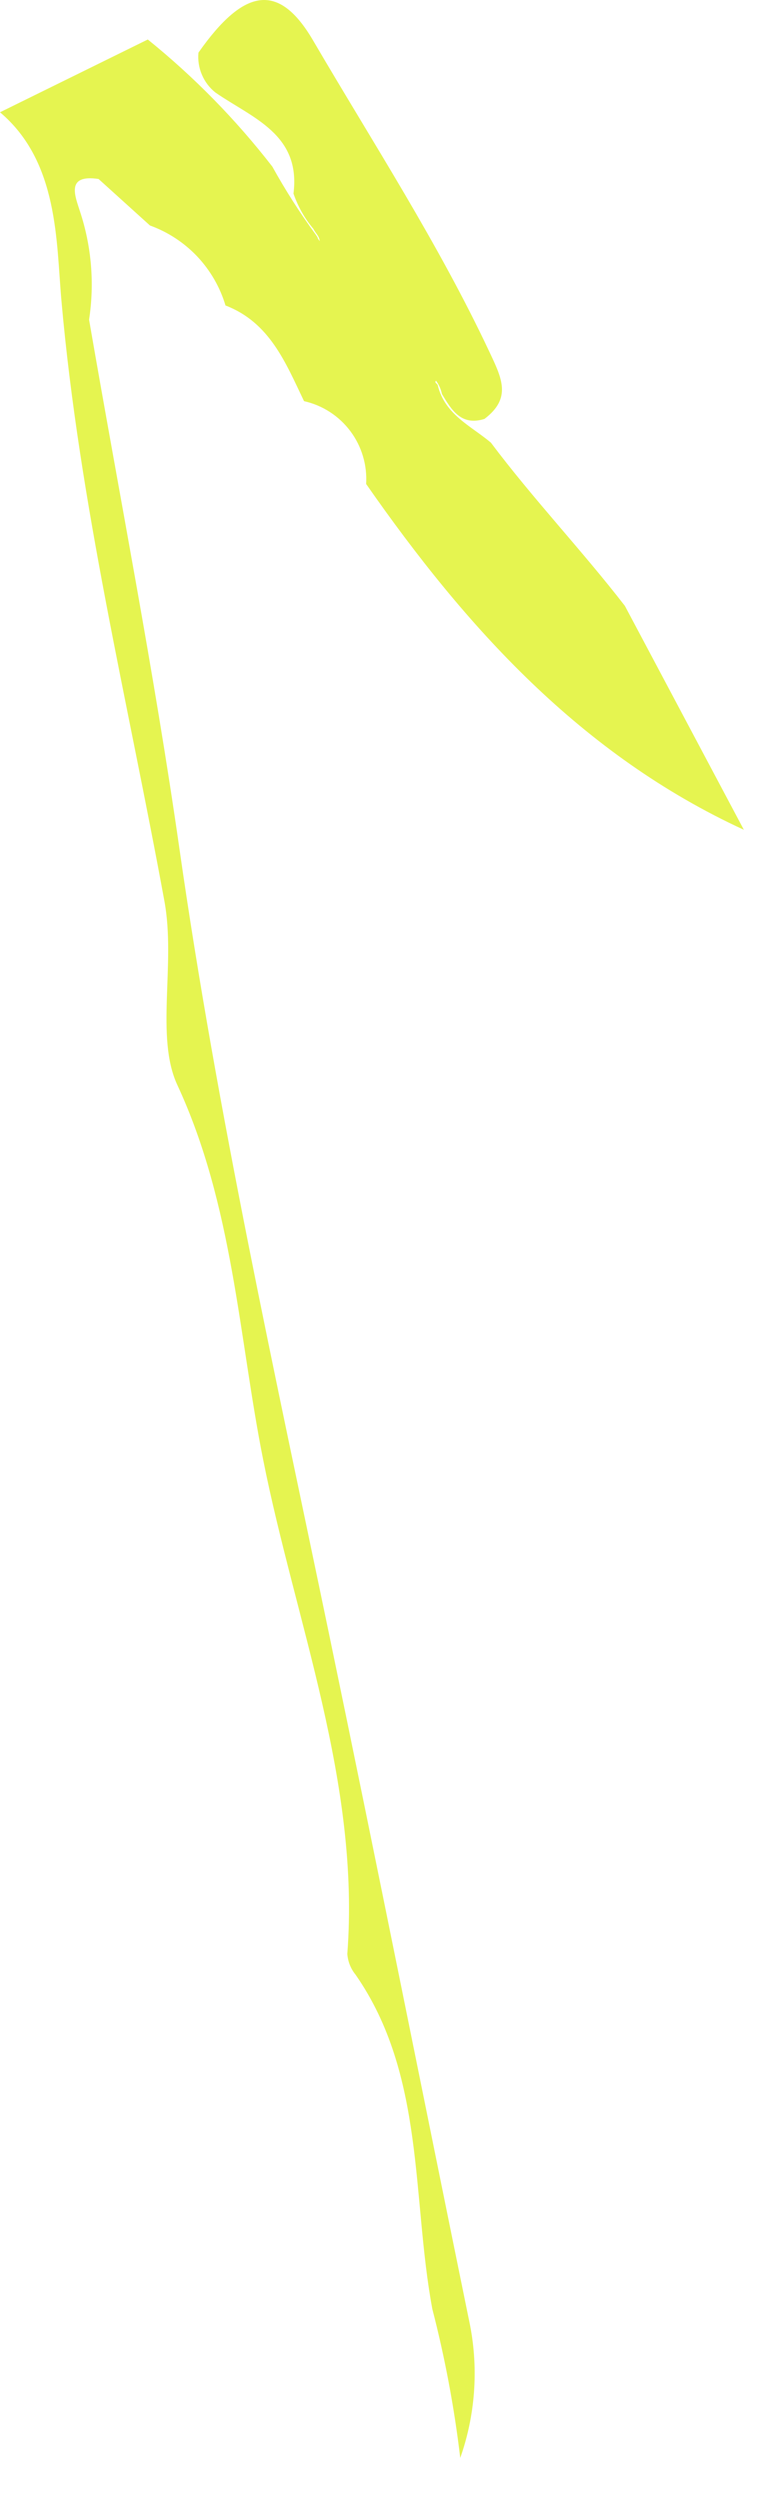 <?xml version="1.0" encoding="utf-8"?>
<svg xmlns="http://www.w3.org/2000/svg" fill="none" height="100%" overflow="visible" preserveAspectRatio="none" style="display: block;" viewBox="0 0 14 45" width="100%">
<path d="M8.293 44.245C8.186 43.342 8.018 42.446 7.79 41.565C7.417 39.568 7.664 37.352 6.407 35.546C6.32 35.44 6.268 35.309 6.258 35.172C6.492 32.091 5.323 29.196 4.742 26.277C4.302 24.076 4.202 21.698 3.196 19.532C2.794 18.667 3.17 17.352 2.963 16.224C2.304 12.63 1.432 9.079 1.107 5.412C1.012 4.353 1.059 2.914 0 2.021L2.663 0.711C3.497 1.384 4.25 2.152 4.907 2.999C5.143 3.425 5.405 3.835 5.692 4.227C5.794 4.38 5.653 4.183 5.76 4.341C5.757 4.252 5.684 4.199 5.647 4.12C5.489 3.933 5.368 3.717 5.288 3.485C5.424 2.412 4.543 2.124 3.882 1.666C3.775 1.581 3.691 1.471 3.638 1.345C3.584 1.22 3.563 1.083 3.576 0.947C4.404 -0.232 5.03 -0.316 5.641 0.728C6.725 2.579 7.898 4.379 8.816 6.329C9.044 6.812 9.223 7.166 8.729 7.541C8.31 7.672 8.136 7.382 7.963 7.093C7.945 7.006 7.909 6.924 7.856 6.853C7.82 6.895 7.883 6.901 7.889 6.941C8.02 7.468 8.487 7.666 8.845 7.968C9.607 8.983 10.483 9.904 11.259 10.906L13.403 14.937C10.471 13.587 8.399 11.297 6.597 8.712C6.618 8.371 6.517 8.033 6.312 7.76C6.107 7.487 5.812 7.296 5.478 7.221C5.147 6.532 4.862 5.806 4.064 5.499V5.502C3.966 5.172 3.791 4.869 3.555 4.618C3.318 4.368 3.026 4.176 2.702 4.059L1.776 3.222C1.174 3.131 1.358 3.539 1.441 3.805C1.649 4.433 1.705 5.101 1.605 5.754C2.153 8.929 2.777 12.095 3.234 15.284C3.917 20.057 4.961 24.757 5.941 29.471C6.8 33.599 7.625 37.733 8.471 41.864C8.623 42.658 8.562 43.478 8.294 44.241L8.293 44.245Z" fill="#E5F450" id="Path 492"/>
</svg>